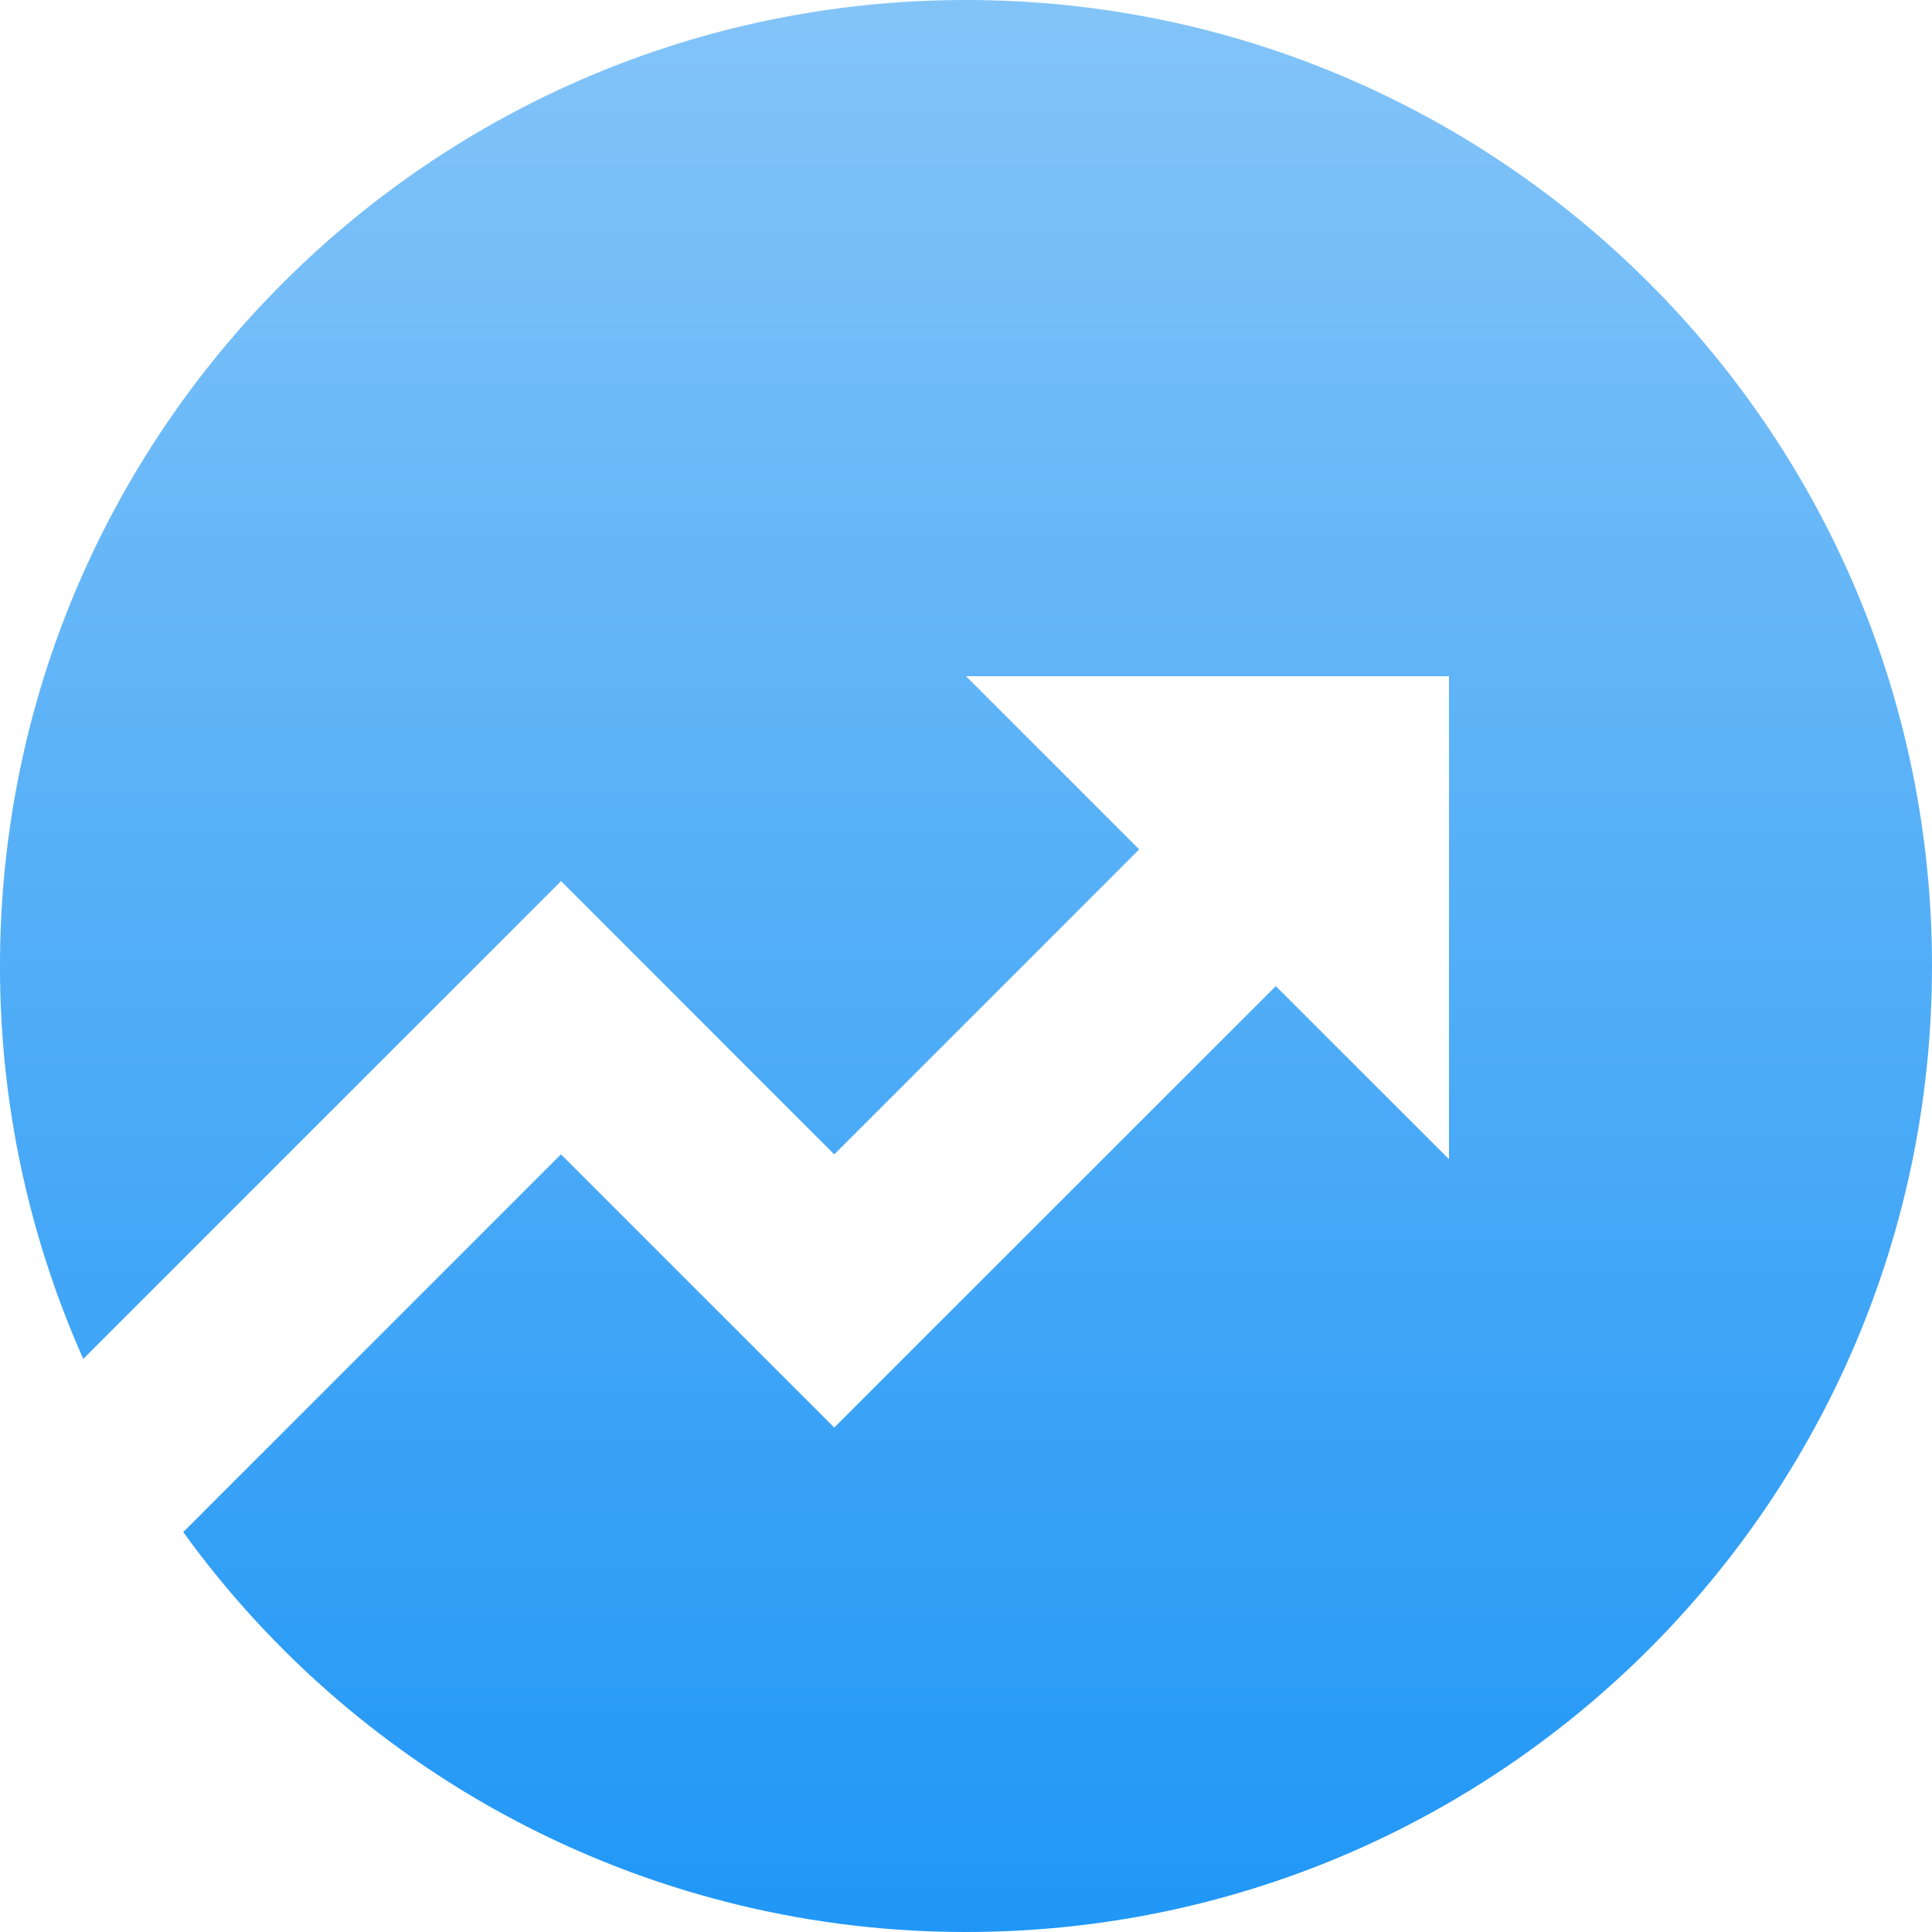 <svg width="54" height="54" viewBox="0 0 54 54" fill="none" xmlns="http://www.w3.org/2000/svg">
<path d="M5.122 42.822L15.679 32.265L23.317 39.901L35.659 27.562L40.5 32.4V18.9H27L31.841 23.741L23.317 32.265L15.682 24.627L2.327 37.981C0.788 34.525 -0.005 30.783 2.22022e-05 27C2.22022e-05 12.088 12.088 0 27 0C41.912 0 54 12.088 54 27C54 41.912 41.912 54 27 54C22.729 54.003 18.518 52.991 14.714 51.047C10.91 49.104 7.623 46.285 5.122 42.822Z" fill="url(#paint0_linear_697_530)"/>
<defs>
<linearGradient id="paint0_linear_697_530" x1="27" y1="0" x2="27" y2="54" gradientUnits="userSpaceOnUse">
<stop stop-color="#83C4F8"/>
<stop offset="1" stop-color="#2097F6"/>
</linearGradient>
</defs>
</svg>
